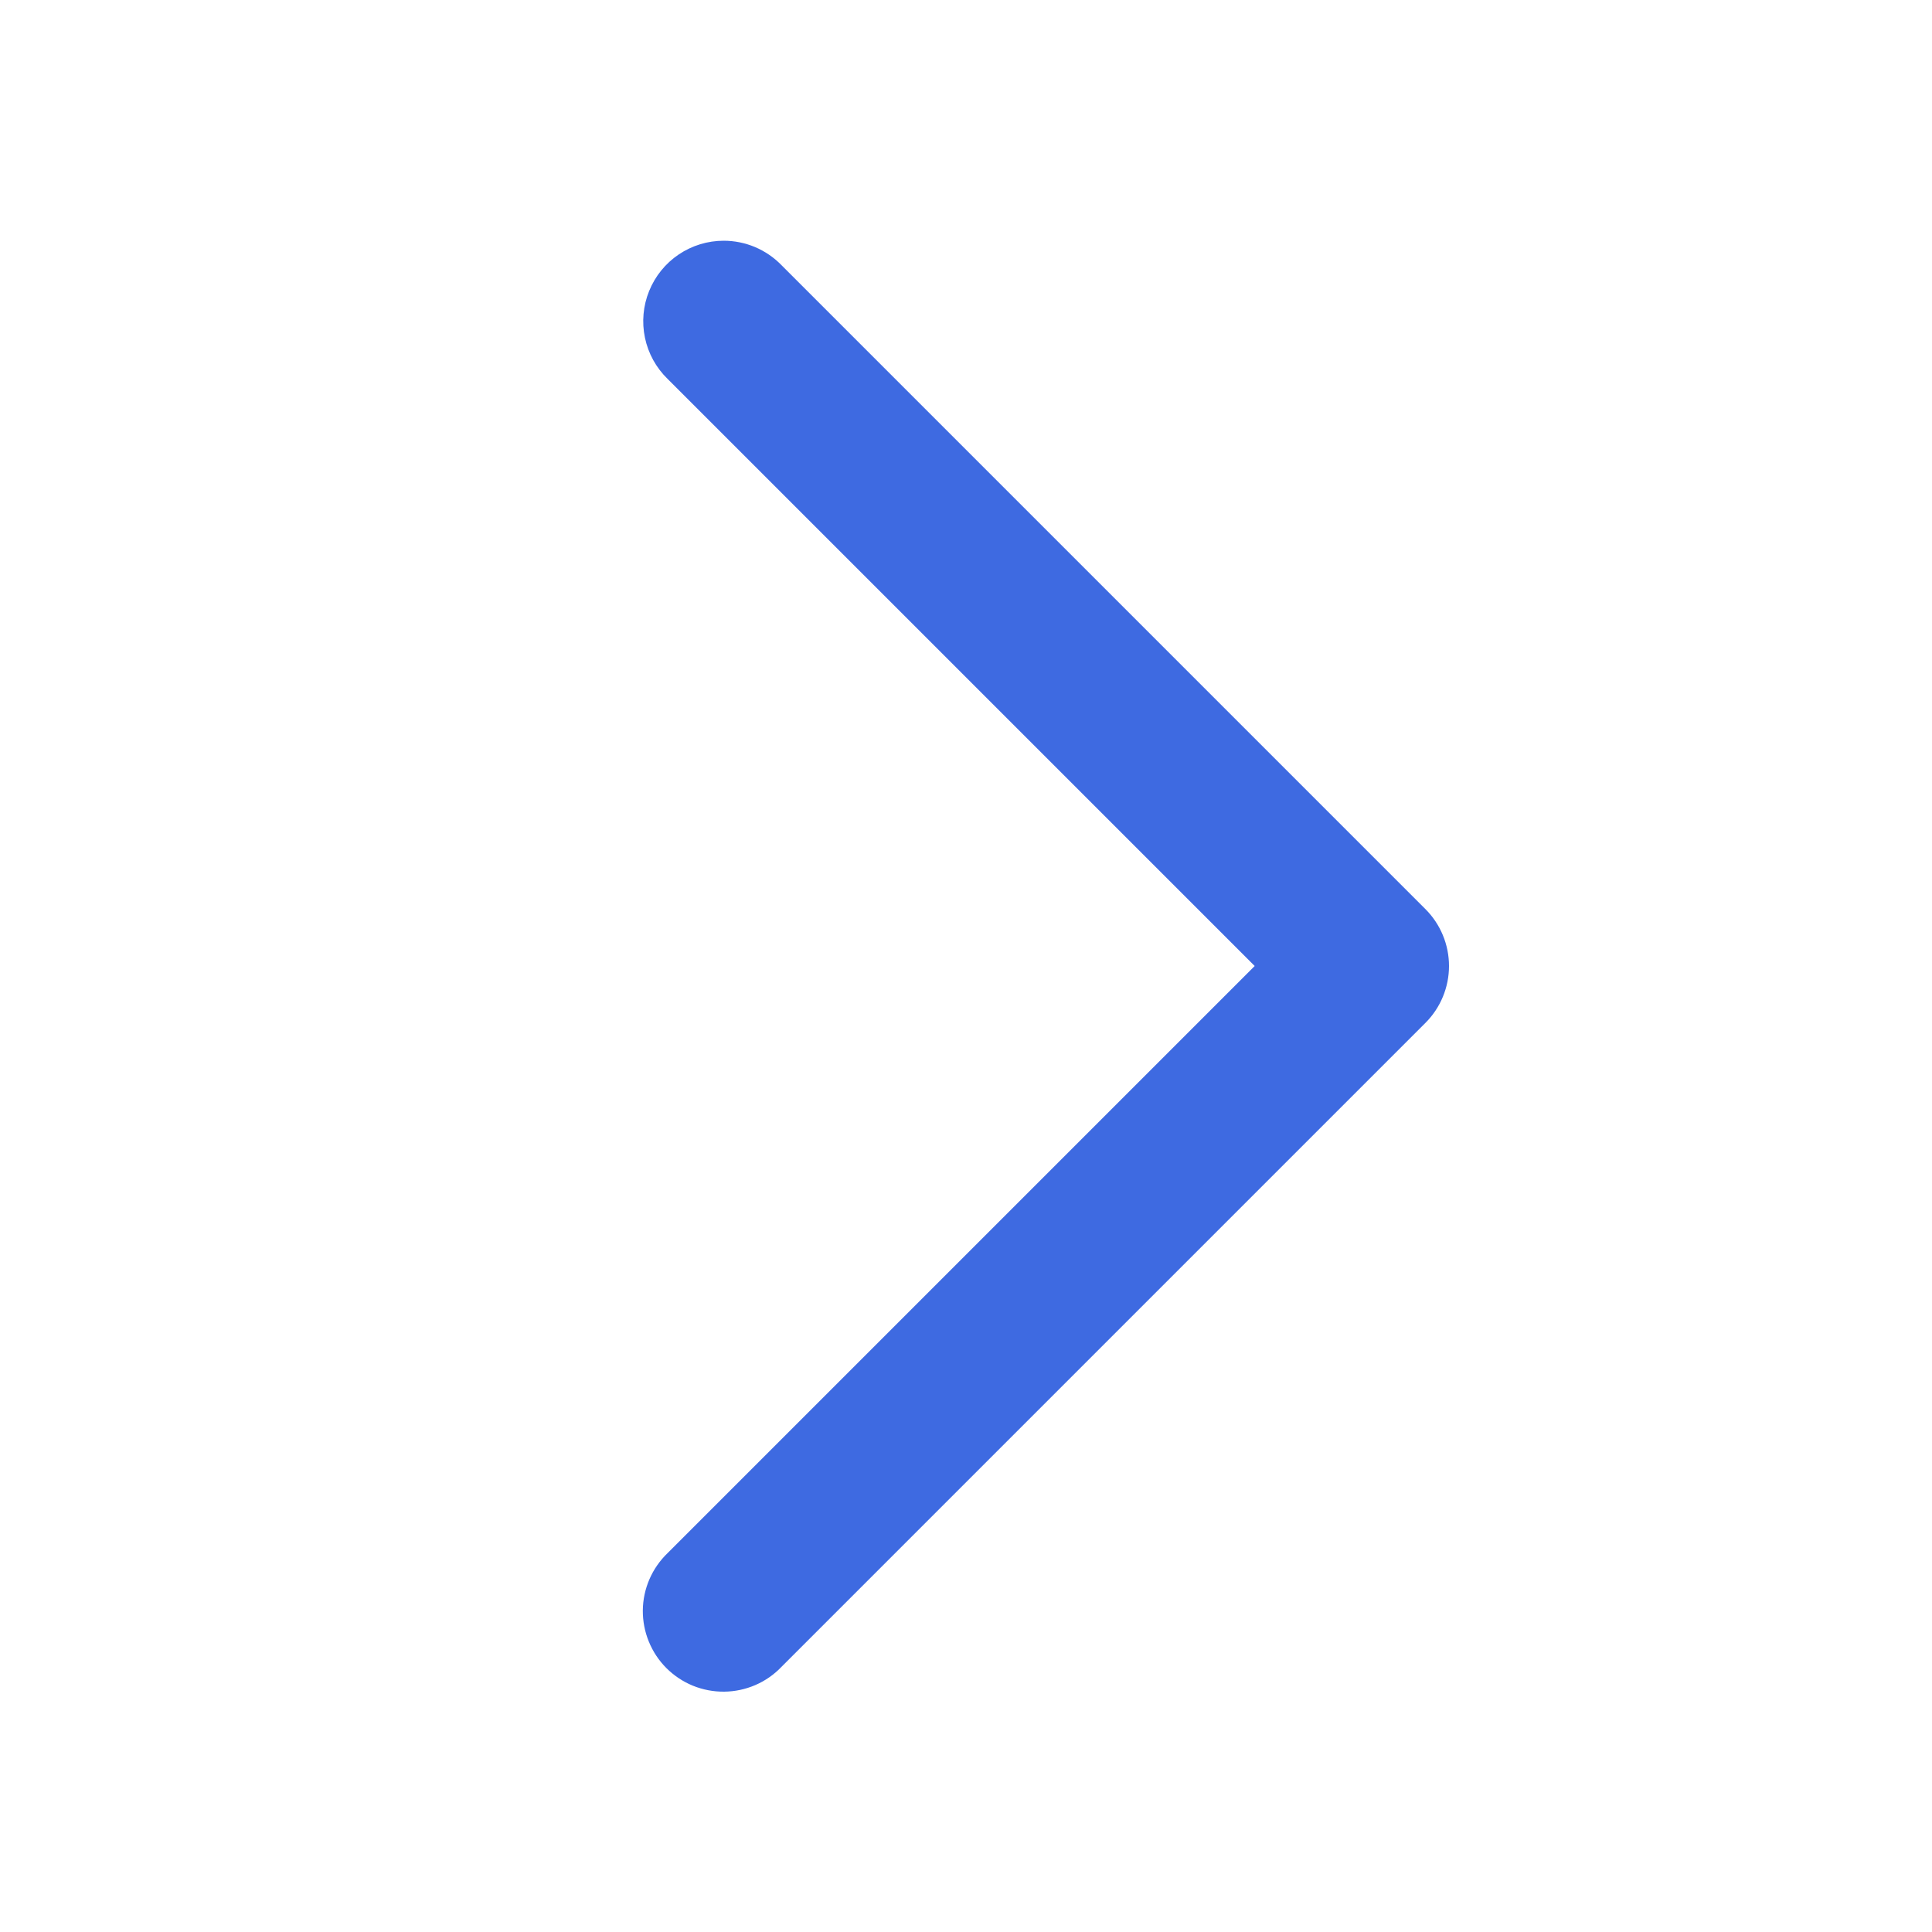 <svg width="40" height="40" viewBox="0 0 40 40" fill="none" xmlns="http://www.w3.org/2000/svg">
<path d="M14.984 4.984C14.652 4.984 14.328 5.083 14.053 5.268C13.778 5.453 13.565 5.716 13.44 6.024C13.315 6.331 13.285 6.668 13.353 6.993C13.421 7.317 13.584 7.614 13.822 7.845L25.977 20L13.822 32.155C13.662 32.309 13.534 32.493 13.446 32.696C13.358 32.9 13.311 33.119 13.309 33.34C13.307 33.562 13.349 33.782 13.433 33.987C13.517 34.193 13.64 34.379 13.797 34.536C13.954 34.693 14.141 34.817 14.346 34.901C14.551 34.984 14.771 35.026 14.993 35.024C15.215 35.022 15.434 34.975 15.637 34.888C15.841 34.8 16.025 34.672 16.178 34.512L29.512 21.178C29.824 20.866 30 20.442 30 20C30 19.558 29.824 19.134 29.512 18.822L16.178 5.488C16.023 5.329 15.837 5.202 15.632 5.115C15.427 5.029 15.206 4.984 14.984 4.984Z" fill="#3E6AE1"/>
</svg>
